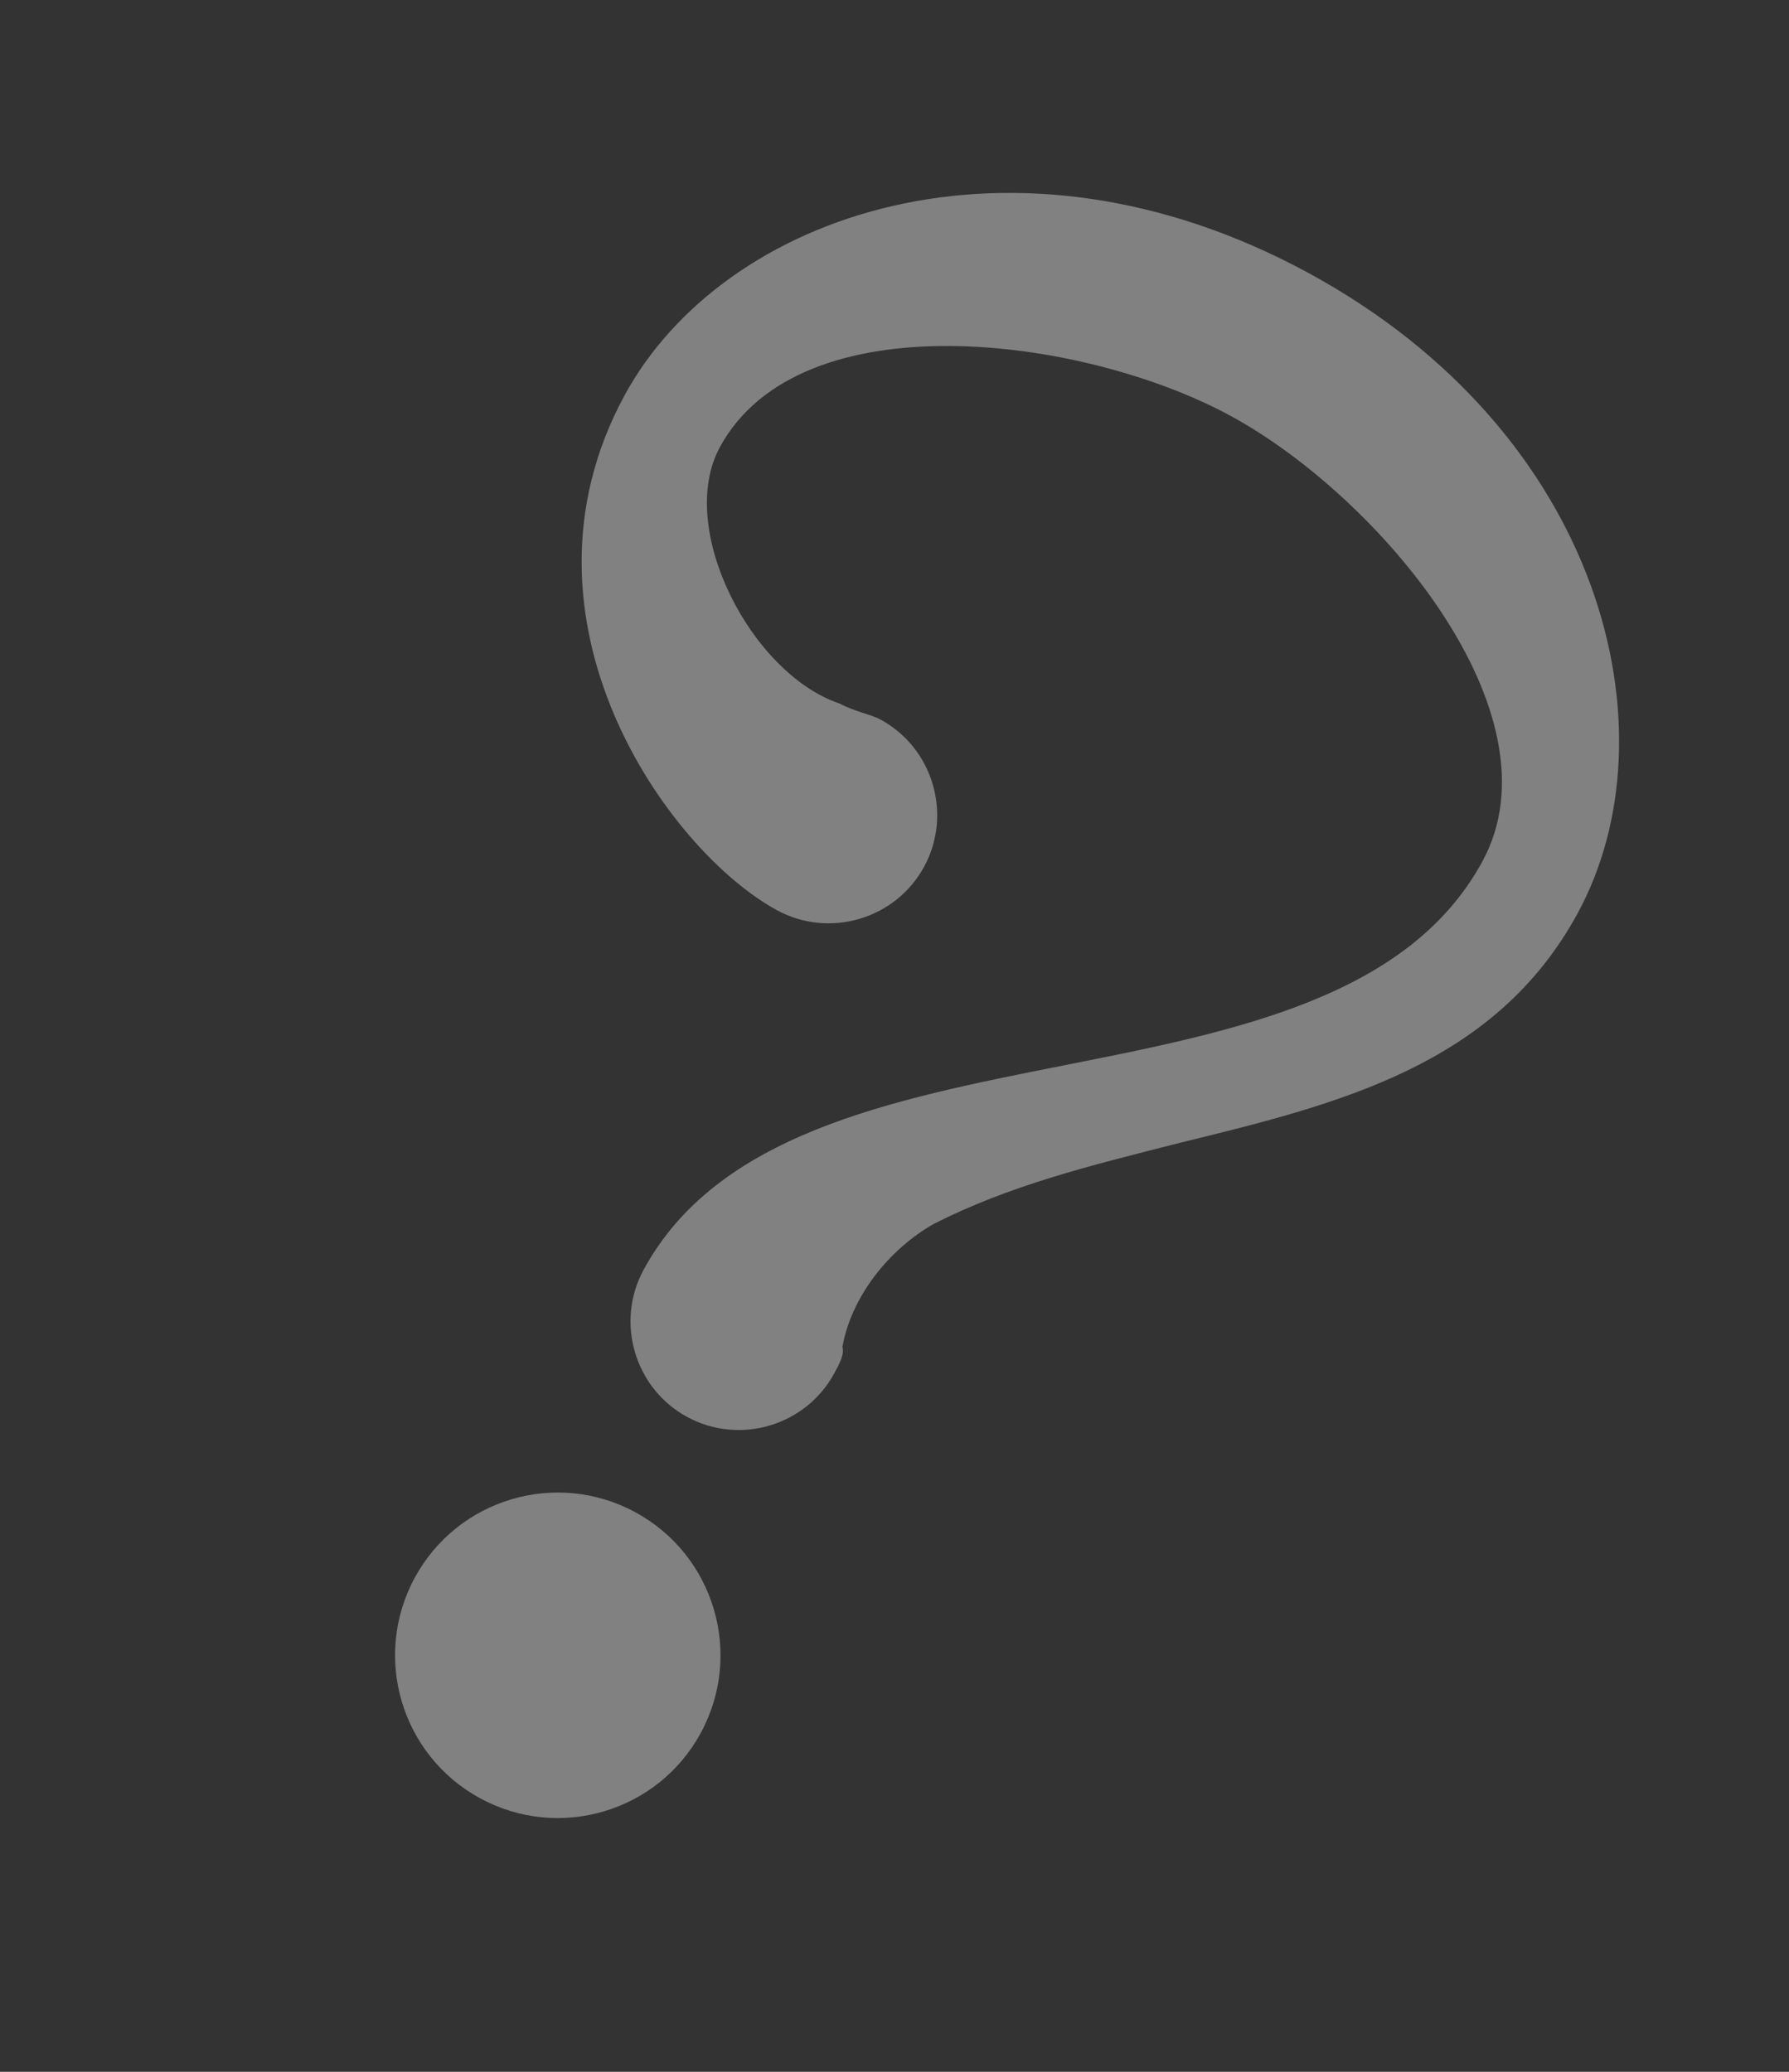 <?xml version="1.0" encoding="UTF-8"?> <svg xmlns="http://www.w3.org/2000/svg" width="76" height="88" viewBox="0 0 76 88" fill="none"><rect x="0" y="0" width="76" height="88" fill="#333333" stroke="none"/> <path d="M20.398 76.383C23.753 78.205 27.949 76.962 29.77 73.607C31.591 70.252 30.348 66.056 26.993 64.234C23.638 62.413 19.442 63.656 17.621 67.011C15.8 70.366 17.043 74.562 20.398 76.383Z" fill="white" fill-opacity="0.38"></path> <path d="M55.574 11.588C43.02 4.773 30.708 9.1 26.531 16.795C21.365 26.311 28.353 36.135 33.01 38.663C35.238 39.873 38.05 39.039 39.259 36.812C40.468 34.585 39.635 31.773 37.407 30.564C37.002 30.344 36.285 30.217 35.678 29.887C31.906 28.626 28.712 22.435 30.581 18.993C33.989 12.716 45.999 14.255 52.276 17.663C58.553 21.07 66.386 30.304 62.979 36.581C56.713 48.123 33.606 42.395 27.34 53.937C26.131 56.164 26.964 58.976 29.192 60.185C31.419 61.394 34.231 60.561 35.44 58.334C35.66 57.929 35.88 57.524 35.787 57.211C36.169 55.059 37.783 53.052 39.675 51.981C42.926 50.338 46.253 49.523 50.204 48.522C56.858 46.891 63.511 45.259 67.028 38.78C71.206 31.085 68.128 18.404 55.574 11.588Z" fill="white" fill-opacity="0.38"></path> </svg> 